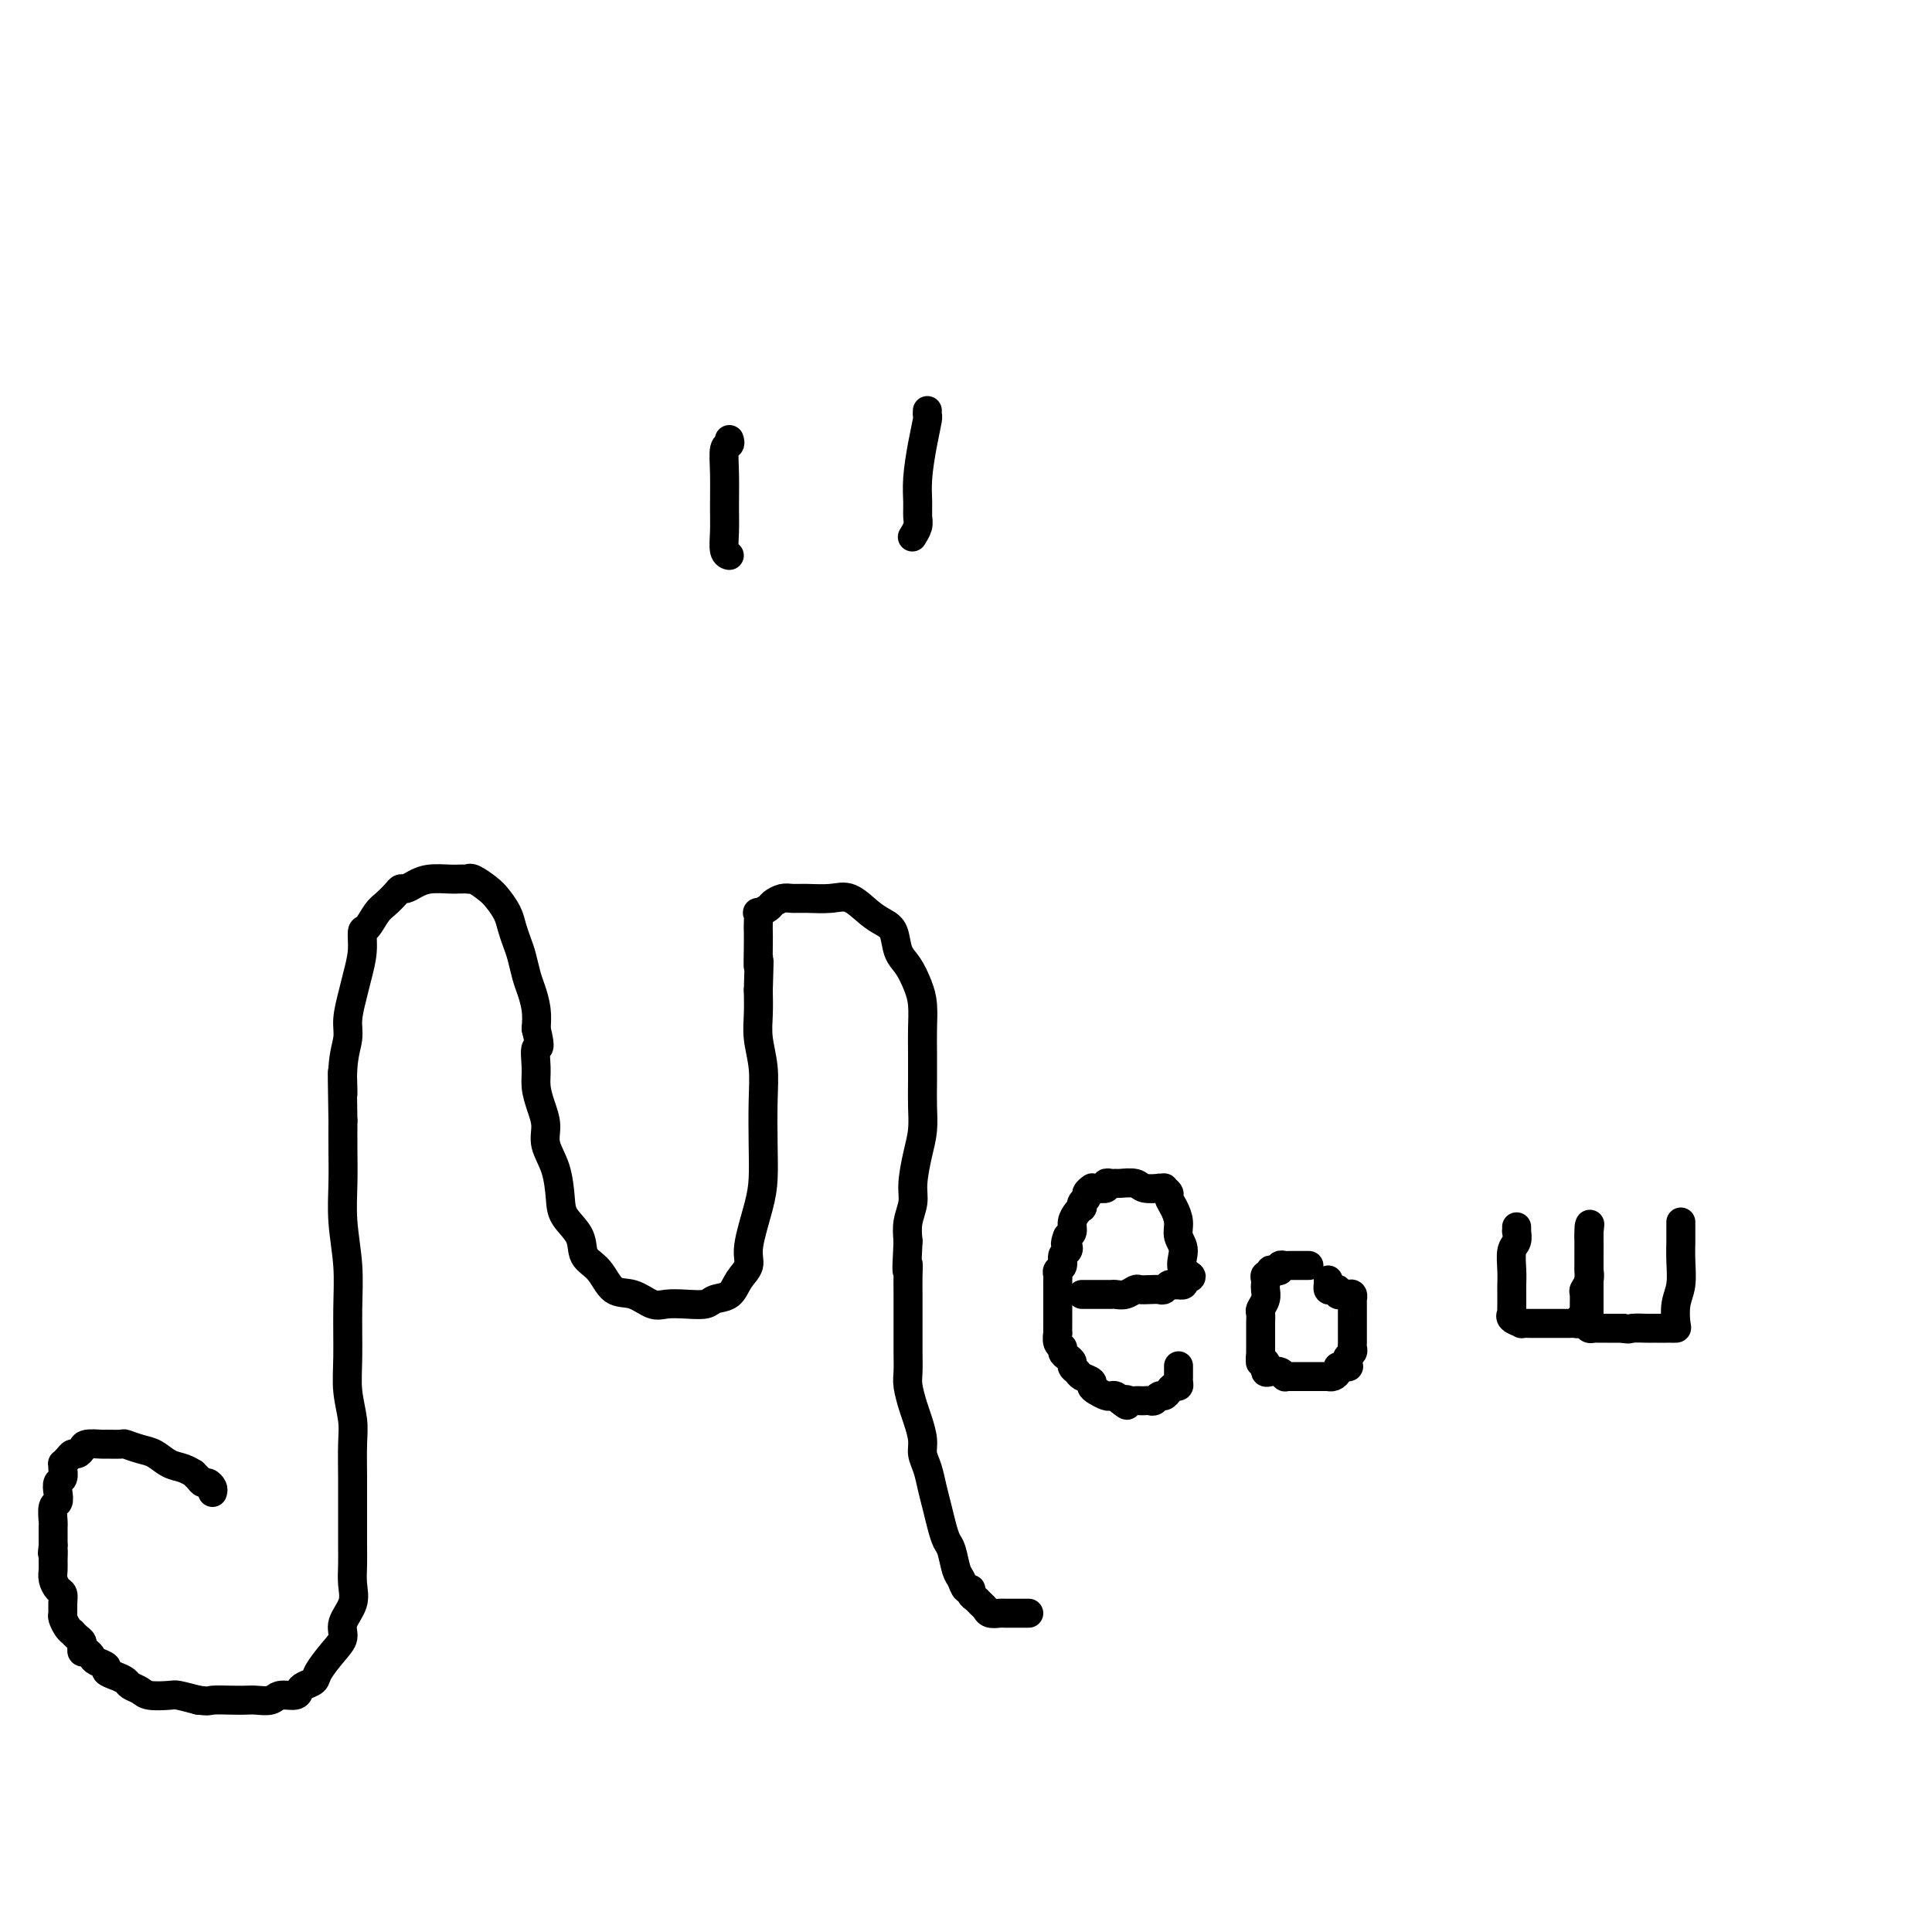 <svg viewBox='0 0 400 400' version='1.1' xmlns='http://www.w3.org/2000/svg' xmlns:xlink='http://www.w3.org/1999/xlink'><g fill='none' stroke='#000000' stroke-width='6' stroke-linecap='round' stroke-linejoin='round'><path d='M44,309c0.089,-0.304 0.177,-0.607 0,-1c-0.177,-0.393 -0.620,-0.875 -1,-1c-0.380,-0.125 -0.695,0.107 -1,0c-0.305,-0.107 -0.598,-0.552 -1,-1c-0.402,-0.448 -0.912,-0.897 -1,-1c-0.088,-0.103 0.245,0.141 0,0c-0.245,-0.141 -1.068,-0.669 -2,-1c-0.932,-0.331 -1.974,-0.467 -3,-1c-1.026,-0.533 -2.037,-1.463 -3,-2c-0.963,-0.537 -1.877,-0.679 -3,-1c-1.123,-0.321 -2.455,-0.819 -3,-1c-0.545,-0.181 -0.303,-0.046 -1,0c-0.697,0.046 -2.333,0.002 -3,0c-0.667,-0.002 -0.364,0.037 -1,0c-0.636,-0.037 -2.212,-0.151 -3,0c-0.788,0.151 -0.789,0.566 -1,1c-0.211,0.434 -0.631,0.886 -1,1c-0.369,0.114 -0.688,-0.111 -1,0c-0.312,0.111 -0.619,0.559 -1,1c-0.381,0.441 -0.838,0.877 -1,1c-0.162,0.123 -0.030,-0.067 0,0c0.030,0.067 -0.044,0.389 0,1c0.044,0.611 0.204,1.509 0,2c-0.204,0.491 -0.773,0.573 -1,1c-0.227,0.427 -0.113,1.199 0,2c0.113,0.801 0.227,1.632 0,2c-0.227,0.368 -0.793,0.273 -1,1c-0.207,0.727 -0.056,2.277 0,3c0.056,0.723 0.015,0.618 0,1c-0.015,0.382 -0.004,1.252 0,2c0.004,0.748 0.002,1.374 0,2'/><path d='M11,320c-0.309,2.761 -0.080,1.163 0,1c0.080,-0.163 0.011,1.107 0,2c-0.011,0.893 0.035,1.408 0,2c-0.035,0.592 -0.153,1.262 0,2c0.153,0.738 0.576,1.545 1,2c0.424,0.455 0.848,0.559 1,1c0.152,0.441 0.031,1.218 0,2c-0.031,0.782 0.030,1.568 0,2c-0.030,0.432 -0.149,0.511 0,1c0.149,0.489 0.565,1.388 1,2c0.435,0.612 0.887,0.939 1,1c0.113,0.061 -0.113,-0.142 0,0c0.113,0.142 0.565,0.631 1,1c0.435,0.369 0.851,0.620 1,1c0.149,0.380 0.029,0.889 0,1c-0.029,0.111 0.032,-0.178 0,0c-0.032,0.178 -0.158,0.821 0,1c0.158,0.179 0.601,-0.107 1,0c0.399,0.107 0.754,0.606 1,1c0.246,0.394 0.385,0.683 1,1c0.615,0.317 1.708,0.662 2,1c0.292,0.338 -0.216,0.668 0,1c0.216,0.332 1.158,0.667 2,1c0.842,0.333 1.584,0.664 2,1c0.416,0.336 0.504,0.678 1,1c0.496,0.322 1.398,0.625 2,1c0.602,0.375 0.904,0.822 2,1c1.096,0.178 2.987,0.086 4,0c1.013,-0.086 1.146,-0.168 2,0c0.854,0.168 2.427,0.584 4,1'/><path d='M41,352c2.336,0.310 2.177,0.084 3,0c0.823,-0.084 2.628,-0.027 4,0c1.372,0.027 2.311,0.022 3,0c0.689,-0.022 1.126,-0.061 2,0c0.874,0.061 2.183,0.224 3,0c0.817,-0.224 1.140,-0.833 2,-1c0.860,-0.167 2.256,0.109 3,0c0.744,-0.109 0.835,-0.602 1,-1c0.165,-0.398 0.402,-0.700 1,-1c0.598,-0.300 1.556,-0.596 2,-1c0.444,-0.404 0.375,-0.915 1,-2c0.625,-1.085 1.943,-2.744 3,-4c1.057,-1.256 1.852,-2.110 2,-3c0.148,-0.890 -0.353,-1.815 0,-3c0.353,-1.185 1.559,-2.631 2,-4c0.441,-1.369 0.118,-2.662 0,-4c-0.118,-1.338 -0.032,-2.721 0,-4c0.032,-1.279 0.008,-2.452 0,-4c-0.008,-1.548 -0.001,-3.469 0,-5c0.001,-1.531 -0.003,-2.673 0,-4c0.003,-1.327 0.015,-2.839 0,-5c-0.015,-2.161 -0.057,-4.970 0,-7c0.057,-2.030 0.212,-3.281 0,-5c-0.212,-1.719 -0.793,-3.906 -1,-6c-0.207,-2.094 -0.041,-4.095 0,-7c0.041,-2.905 -0.041,-6.716 0,-10c0.041,-3.284 0.207,-6.043 0,-9c-0.207,-2.957 -0.788,-6.112 -1,-9c-0.212,-2.888 -0.057,-5.508 0,-8c0.057,-2.492 0.016,-4.855 0,-7c-0.016,-2.145 -0.008,-4.073 0,-6'/><path d='M71,232c-0.292,-16.611 -0.023,-8.137 0,-6c0.023,2.137 -0.201,-2.062 0,-5c0.201,-2.938 0.828,-4.616 1,-6c0.172,-1.384 -0.112,-2.473 0,-4c0.112,-1.527 0.621,-3.492 1,-5c0.379,-1.508 0.629,-2.557 1,-4c0.371,-1.443 0.861,-3.278 1,-5c0.139,-1.722 -0.075,-3.329 0,-4c0.075,-0.671 0.440,-0.404 1,-1c0.560,-0.596 1.315,-2.054 2,-3c0.685,-0.946 1.299,-1.381 2,-2c0.701,-0.619 1.488,-1.424 2,-2c0.512,-0.576 0.750,-0.925 1,-1c0.250,-0.075 0.514,0.124 1,0c0.486,-0.124 1.196,-0.569 2,-1c0.804,-0.431 1.704,-0.847 3,-1c1.296,-0.153 2.990,-0.043 4,0c1.010,0.043 1.338,0.018 2,0c0.662,-0.018 1.657,-0.028 2,0c0.343,0.028 0.032,0.093 0,0c-0.032,-0.093 0.215,-0.346 1,0c0.785,0.346 2.108,1.289 3,2c0.892,0.711 1.352,1.189 2,2c0.648,0.811 1.483,1.953 2,3c0.517,1.047 0.716,1.998 1,3c0.284,1.002 0.654,2.056 1,3c0.346,0.944 0.667,1.778 1,3c0.333,1.222 0.677,2.833 1,4c0.323,1.167 0.625,1.891 1,3c0.375,1.109 0.821,2.603 1,4c0.179,1.397 0.089,2.699 0,4'/><path d='M111,213c1.235,4.891 0.321,3.620 0,4c-0.321,0.380 -0.049,2.411 0,4c0.049,1.589 -0.124,2.737 0,4c0.124,1.263 0.544,2.641 1,4c0.456,1.359 0.946,2.698 1,4c0.054,1.302 -0.328,2.567 0,4c0.328,1.433 1.368,3.034 2,5c0.632,1.966 0.858,4.296 1,6c0.142,1.704 0.200,2.783 1,4c0.800,1.217 2.341,2.573 3,4c0.659,1.427 0.434,2.926 1,4c0.566,1.074 1.921,1.724 3,3c1.079,1.276 1.880,3.179 3,4c1.120,0.821 2.559,0.561 4,1c1.441,0.439 2.885,1.578 4,2c1.115,0.422 1.902,0.126 3,0c1.098,-0.126 2.506,-0.081 4,0c1.494,0.081 3.074,0.198 4,0c0.926,-0.198 1.199,-0.713 2,-1c0.801,-0.287 2.130,-0.347 3,-1c0.870,-0.653 1.280,-1.898 2,-3c0.720,-1.102 1.748,-2.062 2,-3c0.252,-0.938 -0.272,-1.855 0,-4c0.272,-2.145 1.342,-5.517 2,-8c0.658,-2.483 0.905,-4.078 1,-6c0.095,-1.922 0.040,-4.172 0,-7c-0.040,-2.828 -0.063,-6.233 0,-9c0.063,-2.767 0.213,-4.896 0,-7c-0.213,-2.104 -0.788,-4.182 -1,-6c-0.212,-1.818 -0.061,-3.377 0,-5c0.061,-1.623 0.030,-3.312 0,-5'/><path d='M157,205c0.310,-9.750 0.083,-5.625 0,-5c-0.083,0.625 -0.024,-2.248 0,-4c0.024,-1.752 0.013,-2.381 0,-3c-0.013,-0.619 -0.030,-1.226 0,-2c0.030,-0.774 0.105,-1.714 0,-2c-0.105,-0.286 -0.390,0.081 0,0c0.390,-0.081 1.457,-0.610 2,-1c0.543,-0.390 0.564,-0.640 1,-1c0.436,-0.360 1.288,-0.831 2,-1c0.712,-0.169 1.286,-0.036 2,0c0.714,0.036 1.570,-0.026 3,0c1.430,0.026 3.434,0.141 5,0c1.566,-0.141 2.695,-0.536 4,0c1.305,0.536 2.786,2.004 4,3c1.214,0.996 2.160,1.519 3,2c0.840,0.481 1.574,0.921 2,2c0.426,1.079 0.545,2.798 1,4c0.455,1.202 1.246,1.887 2,3c0.754,1.113 1.470,2.653 2,4c0.530,1.347 0.874,2.502 1,4c0.126,1.498 0.035,3.341 0,5c-0.035,1.659 -0.012,3.134 0,5c0.012,1.866 0.013,4.123 0,6c-0.013,1.877 -0.041,3.373 0,5c0.041,1.627 0.151,3.386 0,5c-0.151,1.614 -0.563,3.082 -1,5c-0.437,1.918 -0.901,4.287 -1,6c-0.099,1.713 0.166,2.769 0,4c-0.166,1.231 -0.762,2.637 -1,4c-0.238,1.363 -0.119,2.681 0,4'/><path d='M188,257c-0.464,8.643 -0.124,5.750 0,5c0.124,-0.750 0.033,0.644 0,2c-0.033,1.356 -0.009,2.674 0,4c0.009,1.326 0.002,2.661 0,4c-0.002,1.339 0.003,2.683 0,4c-0.003,1.317 -0.012,2.606 0,4c0.012,1.394 0.046,2.894 0,4c-0.046,1.106 -0.171,1.818 0,3c0.171,1.182 0.637,2.832 1,4c0.363,1.168 0.622,1.852 1,3c0.378,1.148 0.875,2.761 1,4c0.125,1.239 -0.121,2.106 0,3c0.121,0.894 0.610,1.815 1,3c0.390,1.185 0.682,2.633 1,4c0.318,1.367 0.663,2.653 1,4c0.337,1.347 0.668,2.755 1,4c0.332,1.245 0.666,2.327 1,3c0.334,0.673 0.668,0.936 1,2c0.332,1.064 0.663,2.929 1,4c0.337,1.071 0.682,1.348 1,2c0.318,0.652 0.610,1.680 1,2c0.390,0.320 0.878,-0.069 1,0c0.122,0.069 -0.123,0.597 0,1c0.123,0.403 0.614,0.682 1,1c0.386,0.318 0.666,0.674 1,1c0.334,0.326 0.722,0.623 1,1c0.278,0.377 0.448,0.833 1,1c0.552,0.167 1.488,0.045 2,0c0.512,-0.045 0.599,-0.012 1,0c0.401,0.012 1.114,0.003 2,0c0.886,-0.003 1.943,-0.002 3,0'/><path d='M224,268c0.355,-0.000 0.710,-0.000 1,0c0.290,0.000 0.514,0.001 1,0c0.486,-0.001 1.233,-0.004 2,0c0.767,0.004 1.553,0.015 2,0c0.447,-0.015 0.556,-0.057 1,0c0.444,0.057 1.222,0.211 2,0c0.778,-0.211 1.556,-0.788 2,-1c0.444,-0.212 0.553,-0.061 1,0c0.447,0.061 1.233,0.030 2,0c0.767,-0.030 1.516,-0.061 2,0c0.484,0.061 0.703,0.212 1,0c0.297,-0.212 0.672,-0.788 1,-1c0.328,-0.212 0.610,-0.060 1,0c0.390,0.060 0.888,0.026 1,0c0.112,-0.026 -0.162,-0.046 0,0c0.162,0.046 0.761,0.156 1,0c0.239,-0.156 0.120,-0.578 0,-1'/><path d='M245,265c3.232,-0.713 0.811,-0.995 0,-2c-0.811,-1.005 -0.011,-2.731 0,-4c0.011,-1.269 -0.766,-2.080 -1,-3c-0.234,-0.920 0.077,-1.949 0,-3c-0.077,-1.051 -0.541,-2.124 -1,-3c-0.459,-0.876 -0.912,-1.555 -1,-2c-0.088,-0.445 0.189,-0.655 0,-1c-0.189,-0.345 -0.845,-0.823 -1,-1c-0.155,-0.177 0.192,-0.051 0,0c-0.192,0.051 -0.924,0.028 -1,0c-0.076,-0.028 0.502,-0.060 0,0c-0.502,0.060 -2.085,0.213 -3,0c-0.915,-0.213 -1.164,-0.790 -2,-1c-0.836,-0.210 -2.261,-0.052 -3,0c-0.739,0.052 -0.793,-0.000 -1,0c-0.207,0.000 -0.567,0.053 -1,0c-0.433,-0.053 -0.939,-0.210 -1,0c-0.061,0.210 0.325,0.788 0,1c-0.325,0.212 -1.359,0.060 -2,0c-0.641,-0.060 -0.889,-0.027 -1,0c-0.111,0.027 -0.086,0.048 0,0c0.086,-0.048 0.233,-0.167 0,0c-0.233,0.167 -0.846,0.618 -1,1c-0.154,0.382 0.152,0.693 0,1c-0.152,0.307 -0.763,0.610 -1,1c-0.237,0.390 -0.101,0.868 0,1c0.101,0.132 0.168,-0.081 0,0c-0.168,0.081 -0.571,0.455 -1,1c-0.429,0.545 -0.885,1.262 -1,2c-0.115,0.738 0.110,1.497 0,2c-0.110,0.503 -0.555,0.752 -1,1'/><path d='M221,256c-0.791,1.948 -0.268,1.817 0,2c0.268,0.183 0.282,0.679 0,1c-0.282,0.321 -0.860,0.466 -1,1c-0.140,0.534 0.159,1.456 0,2c-0.159,0.544 -0.775,0.709 -1,1c-0.225,0.291 -0.060,0.707 0,1c0.060,0.293 0.016,0.464 0,1c-0.016,0.536 -0.004,1.439 0,2c0.004,0.561 0.001,0.781 0,1c-0.001,0.219 -0.000,0.439 0,1c0.000,0.561 0.000,1.465 0,2c-0.000,0.535 0.000,0.702 0,1c-0.000,0.298 -0.001,0.728 0,1c0.001,0.272 0.004,0.388 0,1c-0.004,0.612 -0.016,1.722 0,2c0.016,0.278 0.060,-0.276 0,0c-0.060,0.276 -0.222,1.383 0,2c0.222,0.617 0.829,0.743 1,1c0.171,0.257 -0.095,0.646 0,1c0.095,0.354 0.549,0.672 1,1c0.451,0.328 0.899,0.665 1,1c0.101,0.335 -0.145,0.667 0,1c0.145,0.333 0.682,0.666 1,1c0.318,0.334 0.418,0.667 1,1c0.582,0.333 1.648,0.664 2,1c0.352,0.336 -0.008,0.678 0,1c0.008,0.322 0.383,0.625 1,1c0.617,0.375 1.475,0.822 2,1c0.525,0.178 0.718,0.086 1,0c0.282,-0.086 0.652,-0.168 1,0c0.348,0.168 0.674,0.584 1,1'/><path d='M232,290c2.190,1.856 1.164,0.498 1,0c-0.164,-0.498 0.533,-0.134 1,0c0.467,0.134 0.702,0.037 1,0c0.298,-0.037 0.657,-0.014 1,0c0.343,0.014 0.669,0.019 1,0c0.331,-0.019 0.666,-0.060 1,0c0.334,0.060 0.667,0.222 1,0c0.333,-0.222 0.667,-0.829 1,-1c0.333,-0.171 0.663,0.095 1,0c0.337,-0.095 0.679,-0.552 1,-1c0.321,-0.448 0.622,-0.889 1,-1c0.378,-0.111 0.833,0.106 1,0c0.167,-0.106 0.045,-0.537 0,-1c-0.045,-0.463 -0.012,-0.959 0,-1c0.012,-0.041 0.003,0.374 0,0c-0.003,-0.374 -0.001,-1.535 0,-2c0.001,-0.465 0.000,-0.232 0,0'/><path d='M271,262c-0.364,-0.001 -0.729,-0.001 -1,0c-0.271,0.001 -0.450,0.004 -1,0c-0.550,-0.004 -1.471,-0.015 -2,0c-0.529,0.015 -0.668,0.055 -1,0c-0.332,-0.055 -0.859,-0.207 -1,0c-0.141,0.207 0.102,0.773 0,1c-0.102,0.227 -0.549,0.116 -1,0c-0.451,-0.116 -0.905,-0.238 -1,0c-0.095,0.238 0.171,0.837 0,1c-0.171,0.163 -0.777,-0.108 -1,0c-0.223,0.108 -0.064,0.596 0,1c0.064,0.404 0.031,0.723 0,1c-0.031,0.277 -0.061,0.510 0,1c0.061,0.490 0.212,1.235 0,2c-0.212,0.765 -0.789,1.548 -1,2c-0.211,0.452 -0.057,0.573 0,1c0.057,0.427 0.015,1.161 0,2c-0.015,0.839 -0.004,1.783 0,2c0.004,0.217 0.001,-0.293 0,0c-0.001,0.293 -0.000,1.388 0,2c0.000,0.612 0.000,0.742 0,1c-0.000,0.258 -0.000,0.645 0,1c0.000,0.355 0.000,0.677 0,1'/><path d='M261,281c-0.138,2.410 0.016,0.434 0,0c-0.016,-0.434 -0.201,0.672 0,1c0.201,0.328 0.788,-0.122 1,0c0.212,0.122 0.049,0.816 0,1c-0.049,0.184 0.015,-0.143 0,0c-0.015,0.143 -0.109,0.756 0,1c0.109,0.244 0.421,0.118 1,0c0.579,-0.118 1.426,-0.228 2,0c0.574,0.228 0.875,0.793 1,1c0.125,0.207 0.075,0.055 0,0c-0.075,-0.055 -0.175,-0.015 0,0c0.175,0.015 0.625,0.004 1,0c0.375,-0.004 0.674,-0.001 1,0c0.326,0.001 0.679,0.000 1,0c0.321,-0.000 0.611,-0.000 1,0c0.389,0.000 0.877,0.000 1,0c0.123,-0.000 -0.121,0.000 0,0c0.121,-0.000 0.606,-0.000 1,0c0.394,0.000 0.697,0.001 1,0c0.303,-0.001 0.607,-0.003 1,0c0.393,0.003 0.875,0.011 1,0c0.125,-0.011 -0.107,-0.042 0,0c0.107,0.042 0.555,0.155 1,0c0.445,-0.155 0.889,-0.580 1,-1c0.111,-0.420 -0.111,-0.834 0,-1c0.111,-0.166 0.556,-0.083 1,0'/><path d='M278,283c1.769,-0.262 1.192,0.084 1,0c-0.192,-0.084 0.001,-0.599 0,-1c-0.001,-0.401 -0.196,-0.690 0,-1c0.196,-0.310 0.785,-0.643 1,-1c0.215,-0.357 0.058,-0.740 0,-1c-0.058,-0.260 -0.015,-0.397 0,-1c0.015,-0.603 0.004,-1.671 0,-2c-0.004,-0.329 -0.001,0.080 0,0c0.001,-0.080 0.000,-0.651 0,-1c-0.000,-0.349 -0.000,-0.476 0,-1c0.000,-0.524 -0.000,-1.446 0,-2c0.000,-0.554 0.001,-0.741 0,-1c-0.001,-0.259 -0.003,-0.591 0,-1c0.003,-0.409 0.012,-0.894 0,-1c-0.012,-0.106 -0.046,0.169 0,0c0.046,-0.169 0.171,-0.781 0,-1c-0.171,-0.219 -0.637,-0.045 -1,0c-0.363,0.045 -0.623,-0.039 -1,0c-0.377,0.039 -0.872,0.203 -1,0c-0.128,-0.203 0.109,-0.771 0,-1c-0.109,-0.229 -0.565,-0.118 -1,0c-0.435,0.118 -0.849,0.241 -1,0c-0.151,-0.241 -0.041,-0.848 0,-1c0.041,-0.152 0.011,0.151 0,0c-0.011,-0.151 -0.003,-0.758 0,-1c0.003,-0.242 0.002,-0.121 0,0'/><path d='M314,254c0.008,0.474 0.016,0.949 0,1c-0.016,0.051 -0.057,-0.320 0,0c0.057,0.320 0.211,1.332 0,2c-0.211,0.668 -0.789,0.994 -1,2c-0.211,1.006 -0.057,2.694 0,4c0.057,1.306 0.016,2.230 0,3c-0.016,0.770 -0.006,1.386 0,2c0.006,0.614 0.010,1.226 0,2c-0.010,0.774 -0.033,1.710 0,2c0.033,0.290 0.121,-0.066 0,0c-0.121,0.066 -0.451,0.554 0,1c0.451,0.446 1.683,0.852 2,1c0.317,0.148 -0.281,0.040 0,0c0.281,-0.040 1.441,-0.011 2,0c0.559,0.011 0.518,0.003 1,0c0.482,-0.003 1.487,-0.001 2,0c0.513,0.001 0.533,0.000 1,0c0.467,-0.000 1.382,-0.000 2,0c0.618,0.000 0.940,0.001 1,0c0.060,-0.001 -0.141,-0.003 0,0c0.141,0.003 0.626,0.011 1,0c0.374,-0.011 0.639,-0.041 1,0c0.361,0.041 0.817,0.155 1,0c0.183,-0.155 0.091,-0.577 0,-1'/><path d='M327,273c2.392,0.057 1.372,0.199 1,0c-0.372,-0.199 -0.096,-0.738 0,-1c0.096,-0.262 0.012,-0.245 0,-1c-0.012,-0.755 0.049,-2.281 0,-3c-0.049,-0.719 -0.209,-0.630 0,-1c0.209,-0.370 0.788,-1.199 1,-2c0.212,-0.801 0.057,-1.573 0,-2c-0.057,-0.427 -0.015,-0.510 0,-1c0.015,-0.490 0.004,-1.388 0,-2c-0.004,-0.612 -0.001,-0.937 0,-1c0.001,-0.063 0.000,0.137 0,0c-0.000,-0.137 -0.000,-0.610 0,-1c0.000,-0.390 0.000,-0.697 0,-1c-0.000,-0.303 -0.000,-0.600 0,-1c0.000,-0.400 0.000,-0.901 0,-1c-0.000,-0.099 -0.000,0.204 0,0c0.000,-0.204 0.000,-0.915 0,-1c-0.000,-0.085 -0.000,0.458 0,1'/><path d='M329,255c0.309,-2.866 0.083,-1.032 0,0c-0.083,1.032 -0.022,1.263 0,2c0.022,0.737 0.006,1.981 0,3c-0.006,1.019 -0.002,1.813 0,3c0.002,1.187 0.000,2.766 0,4c-0.000,1.234 0.000,2.123 0,3c-0.000,0.877 -0.001,1.741 0,2c0.001,0.259 0.003,-0.088 0,0c-0.003,0.088 -0.013,0.612 0,1c0.013,0.388 0.047,0.640 0,1c-0.047,0.360 -0.176,0.829 0,1c0.176,0.171 0.655,0.046 1,0c0.345,-0.046 0.554,-0.012 1,0c0.446,0.012 1.127,0.004 2,0c0.873,-0.004 1.936,-0.002 3,0'/><path d='M336,275c1.367,0.309 1.283,0.083 2,0c0.717,-0.083 2.233,-0.022 3,0c0.767,0.022 0.784,0.006 1,0c0.216,-0.006 0.631,-0.002 1,0c0.369,0.002 0.691,0.001 1,0c0.309,-0.001 0.605,-0.001 1,0c0.395,0.001 0.889,0.002 1,0c0.111,-0.002 -0.163,-0.008 0,0c0.163,0.008 0.762,0.029 1,0c0.238,-0.029 0.116,-0.108 0,-1c-0.116,-0.892 -0.227,-2.596 0,-4c0.227,-1.404 0.793,-2.509 1,-4c0.207,-1.491 0.055,-3.370 0,-5c-0.055,-1.630 -0.015,-3.011 0,-4c0.015,-0.989 0.004,-1.585 0,-2c-0.004,-0.415 -0.001,-0.650 0,-1c0.001,-0.350 0.000,-0.814 0,-1c-0.000,-0.186 -0.000,-0.093 0,0'/><path d='M151,91c0.113,0.413 0.227,0.826 0,1c-0.227,0.174 -0.794,0.110 -1,1c-0.206,0.890 -0.052,2.736 0,5c0.052,2.264 0.000,4.946 0,7c0.000,2.054 0.052,3.478 0,5c-0.052,1.522 -0.206,3.140 0,4c0.206,0.860 0.773,0.960 1,1c0.227,0.040 0.113,0.020 0,0'/><path d='M192,85c-0.022,0.414 -0.044,0.827 0,1c0.044,0.173 0.155,0.105 0,1c-0.155,0.895 -0.576,2.753 -1,5c-0.424,2.247 -0.849,4.883 -1,7c-0.151,2.117 -0.027,3.717 0,5c0.027,1.283 -0.044,2.251 0,3c0.044,0.749 0.204,1.279 0,2c-0.204,0.721 -0.773,1.635 -1,2c-0.227,0.365 -0.114,0.183 0,0'/></g>
</svg>